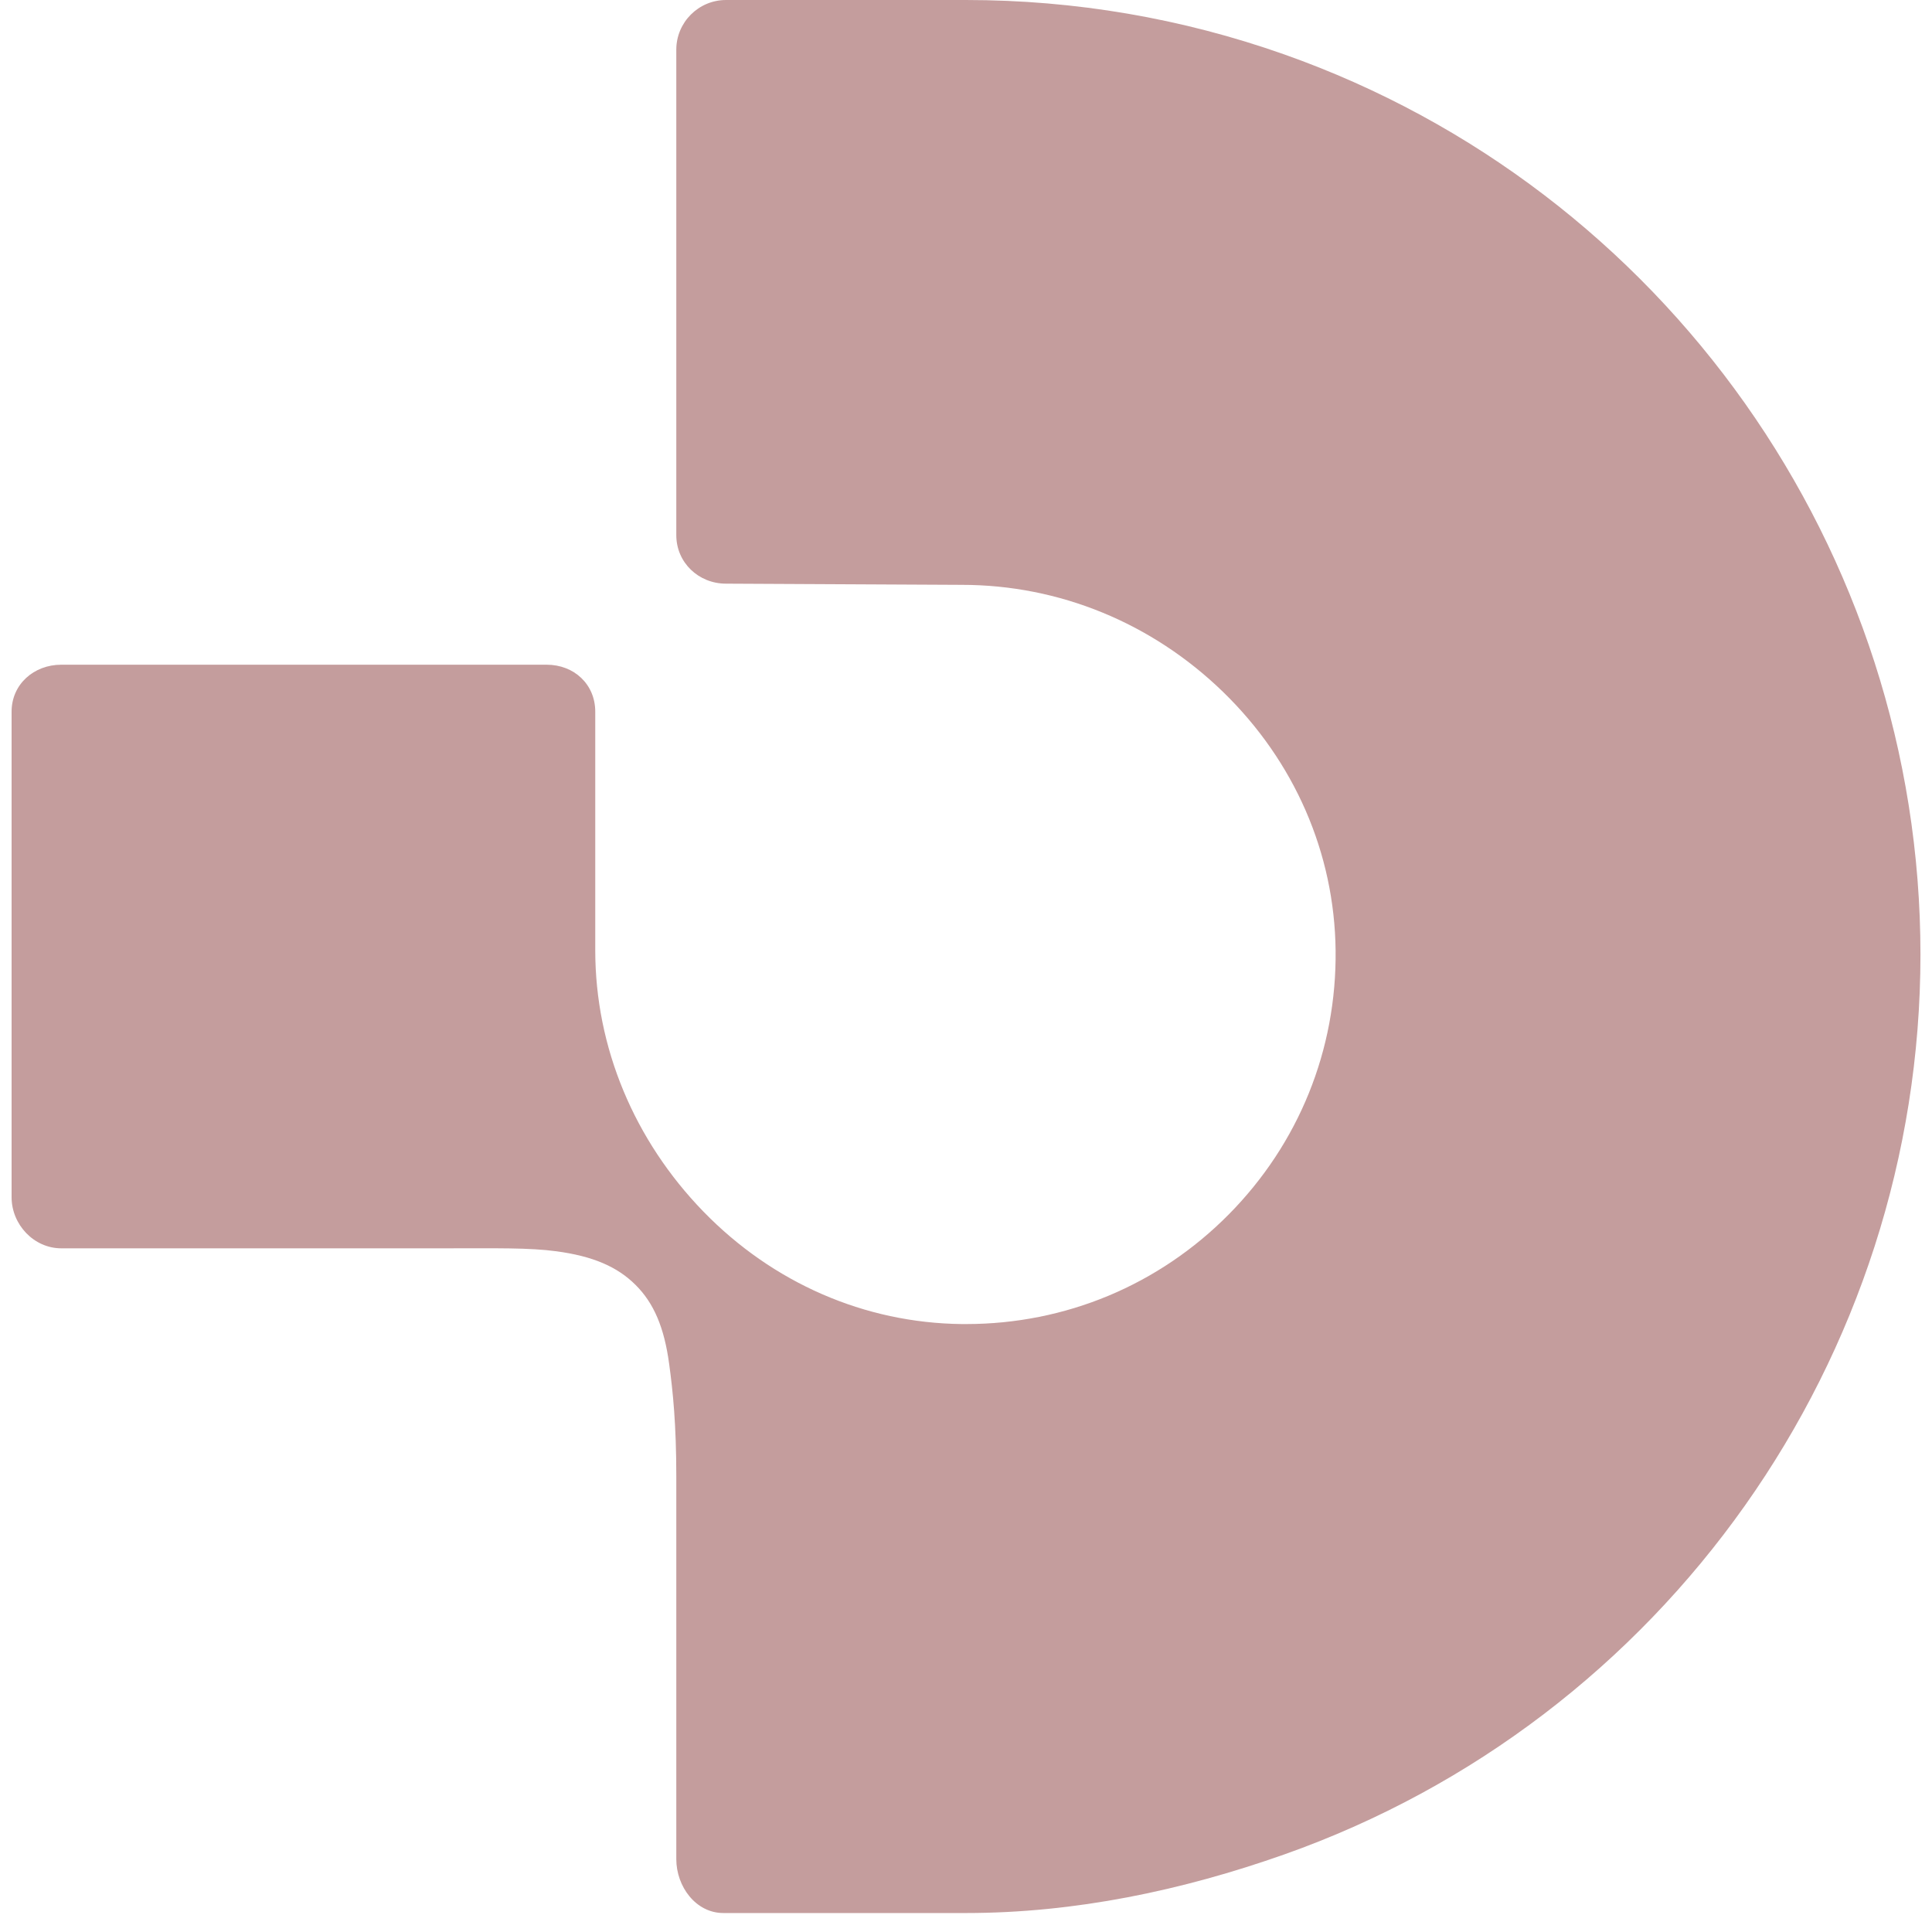 <svg xmlns="http://www.w3.org/2000/svg" version="1.1" xmlns:xlink="http://www.w3.org/1999/xlink" width="1000" height="1000"><style>
    #light-icon {
      display: inline;
    }
    #dark-icon {
      display: none;
    }

    @media (prefers-color-scheme: dark) {
      #light-icon {
        display: none;
      }
      #dark-icon {
        display: inline;
      }
    }
  </style><g id="light-icon"><svg xmlns="http://www.w3.org/2000/svg" version="1.1" xmlns:xlink="http://www.w3.org/1999/xlink" width="1000" height="1000"><g><g transform="matrix(25.641,0,0,25.641,0,0)"><svg xmlns="http://www.w3.org/2000/svg" version="1.1" xmlns:xlink="http://www.w3.org/1999/xlink" width="39" height="39"><svg width="39" height="39" viewBox="0 0 39 39" fill="none" xmlns="http://www.w3.org/2000/svg">
<path d="M14.655 6.48499e-05C14.103 6.48499e-05 13.652 0.449 13.652 1.003C13.652 1.557 13.652 10.803 13.652 10.803C13.652 11.356 14.101 11.782 14.655 11.782L19.415 11.806C21.381 11.806 23.254 12.574 24.689 13.967C26.132 15.369 26.938 17.221 26.961 19.183C26.984 21.193 26.217 23.086 24.805 24.514C23.392 25.942 21.508 26.728 19.5 26.728H19.415C17.452 26.706 15.601 25.899 14.198 24.456C12.806 23.022 12.016 21.148 12.016 19.182V14.366C12.016 13.814 11.589 13.418 11.035 13.418H1.237C0.685 13.418 0.234 13.812 0.234 14.366V24.167C0.234 24.719 0.683 25.199 1.237 25.199H8.971C10.011 25.199 10.681 25.184 11.233 25.259C11.967 25.358 12.459 25.568 12.83 25.938C13.201 26.307 13.409 26.8 13.508 27.534C13.584 28.088 13.652 28.757 13.652 29.798V37.53C13.652 38.083 14.047 38.617 14.601 38.617H19.501C21.701 38.617 23.861 38.163 25.923 37.435C33.605 34.719 38.767 27.418 38.767 19.267C38.767 11.115 33.605 3.814 25.923 1.098C23.861 0.37 21.701 6.48499e-05 19.501 6.48499e-05H14.657H14.655Z" fill="#C49D9D"></path>
</svg></svg></g></g></svg></g><g id="dark-icon"><svg xmlns="http://www.w3.org/2000/svg" version="1.1" xmlns:xlink="http://www.w3.org/1999/xlink" width="1000" height="1000"><g><g transform="matrix(25.641,0,0,25.641,0,0)"><svg xmlns="http://www.w3.org/2000/svg" version="1.1" xmlns:xlink="http://www.w3.org/1999/xlink" width="39" height="39"><svg width="39" height="39" viewBox="0 0 39 39" fill="none" xmlns="http://www.w3.org/2000/svg">
<path d="M14.655 6.48499e-05C14.103 6.48499e-05 13.652 0.449 13.652 1.003C13.652 1.557 13.652 10.803 13.652 10.803C13.652 11.356 14.101 11.782 14.655 11.782L19.415 11.806C21.381 11.806 23.254 12.574 24.689 13.967C26.132 15.369 26.938 17.221 26.961 19.183C26.984 21.193 26.217 23.086 24.805 24.514C23.392 25.942 21.508 26.728 19.5 26.728H19.415C17.452 26.706 15.601 25.899 14.198 24.456C12.806 23.022 12.016 21.148 12.016 19.182V14.366C12.016 13.814 11.589 13.418 11.035 13.418H1.237C0.685 13.418 0.234 13.812 0.234 14.366V24.167C0.234 24.719 0.683 25.199 1.237 25.199H8.971C10.011 25.199 10.681 25.184 11.233 25.259C11.967 25.358 12.459 25.568 12.83 25.938C13.201 26.307 13.409 26.8 13.508 27.534C13.584 28.088 13.652 28.757 13.652 29.798V37.53C13.652 38.083 14.047 38.617 14.601 38.617H19.501C21.701 38.617 23.861 38.163 25.923 37.435C33.605 34.719 38.767 27.418 38.767 19.267C38.767 11.115 33.605 3.814 25.923 1.098C23.861 0.37 21.701 6.48499e-05 19.501 6.48499e-05H14.657H14.655Z" fill="#E6F59E"></path>
</svg></svg></g></g></svg></g></svg>